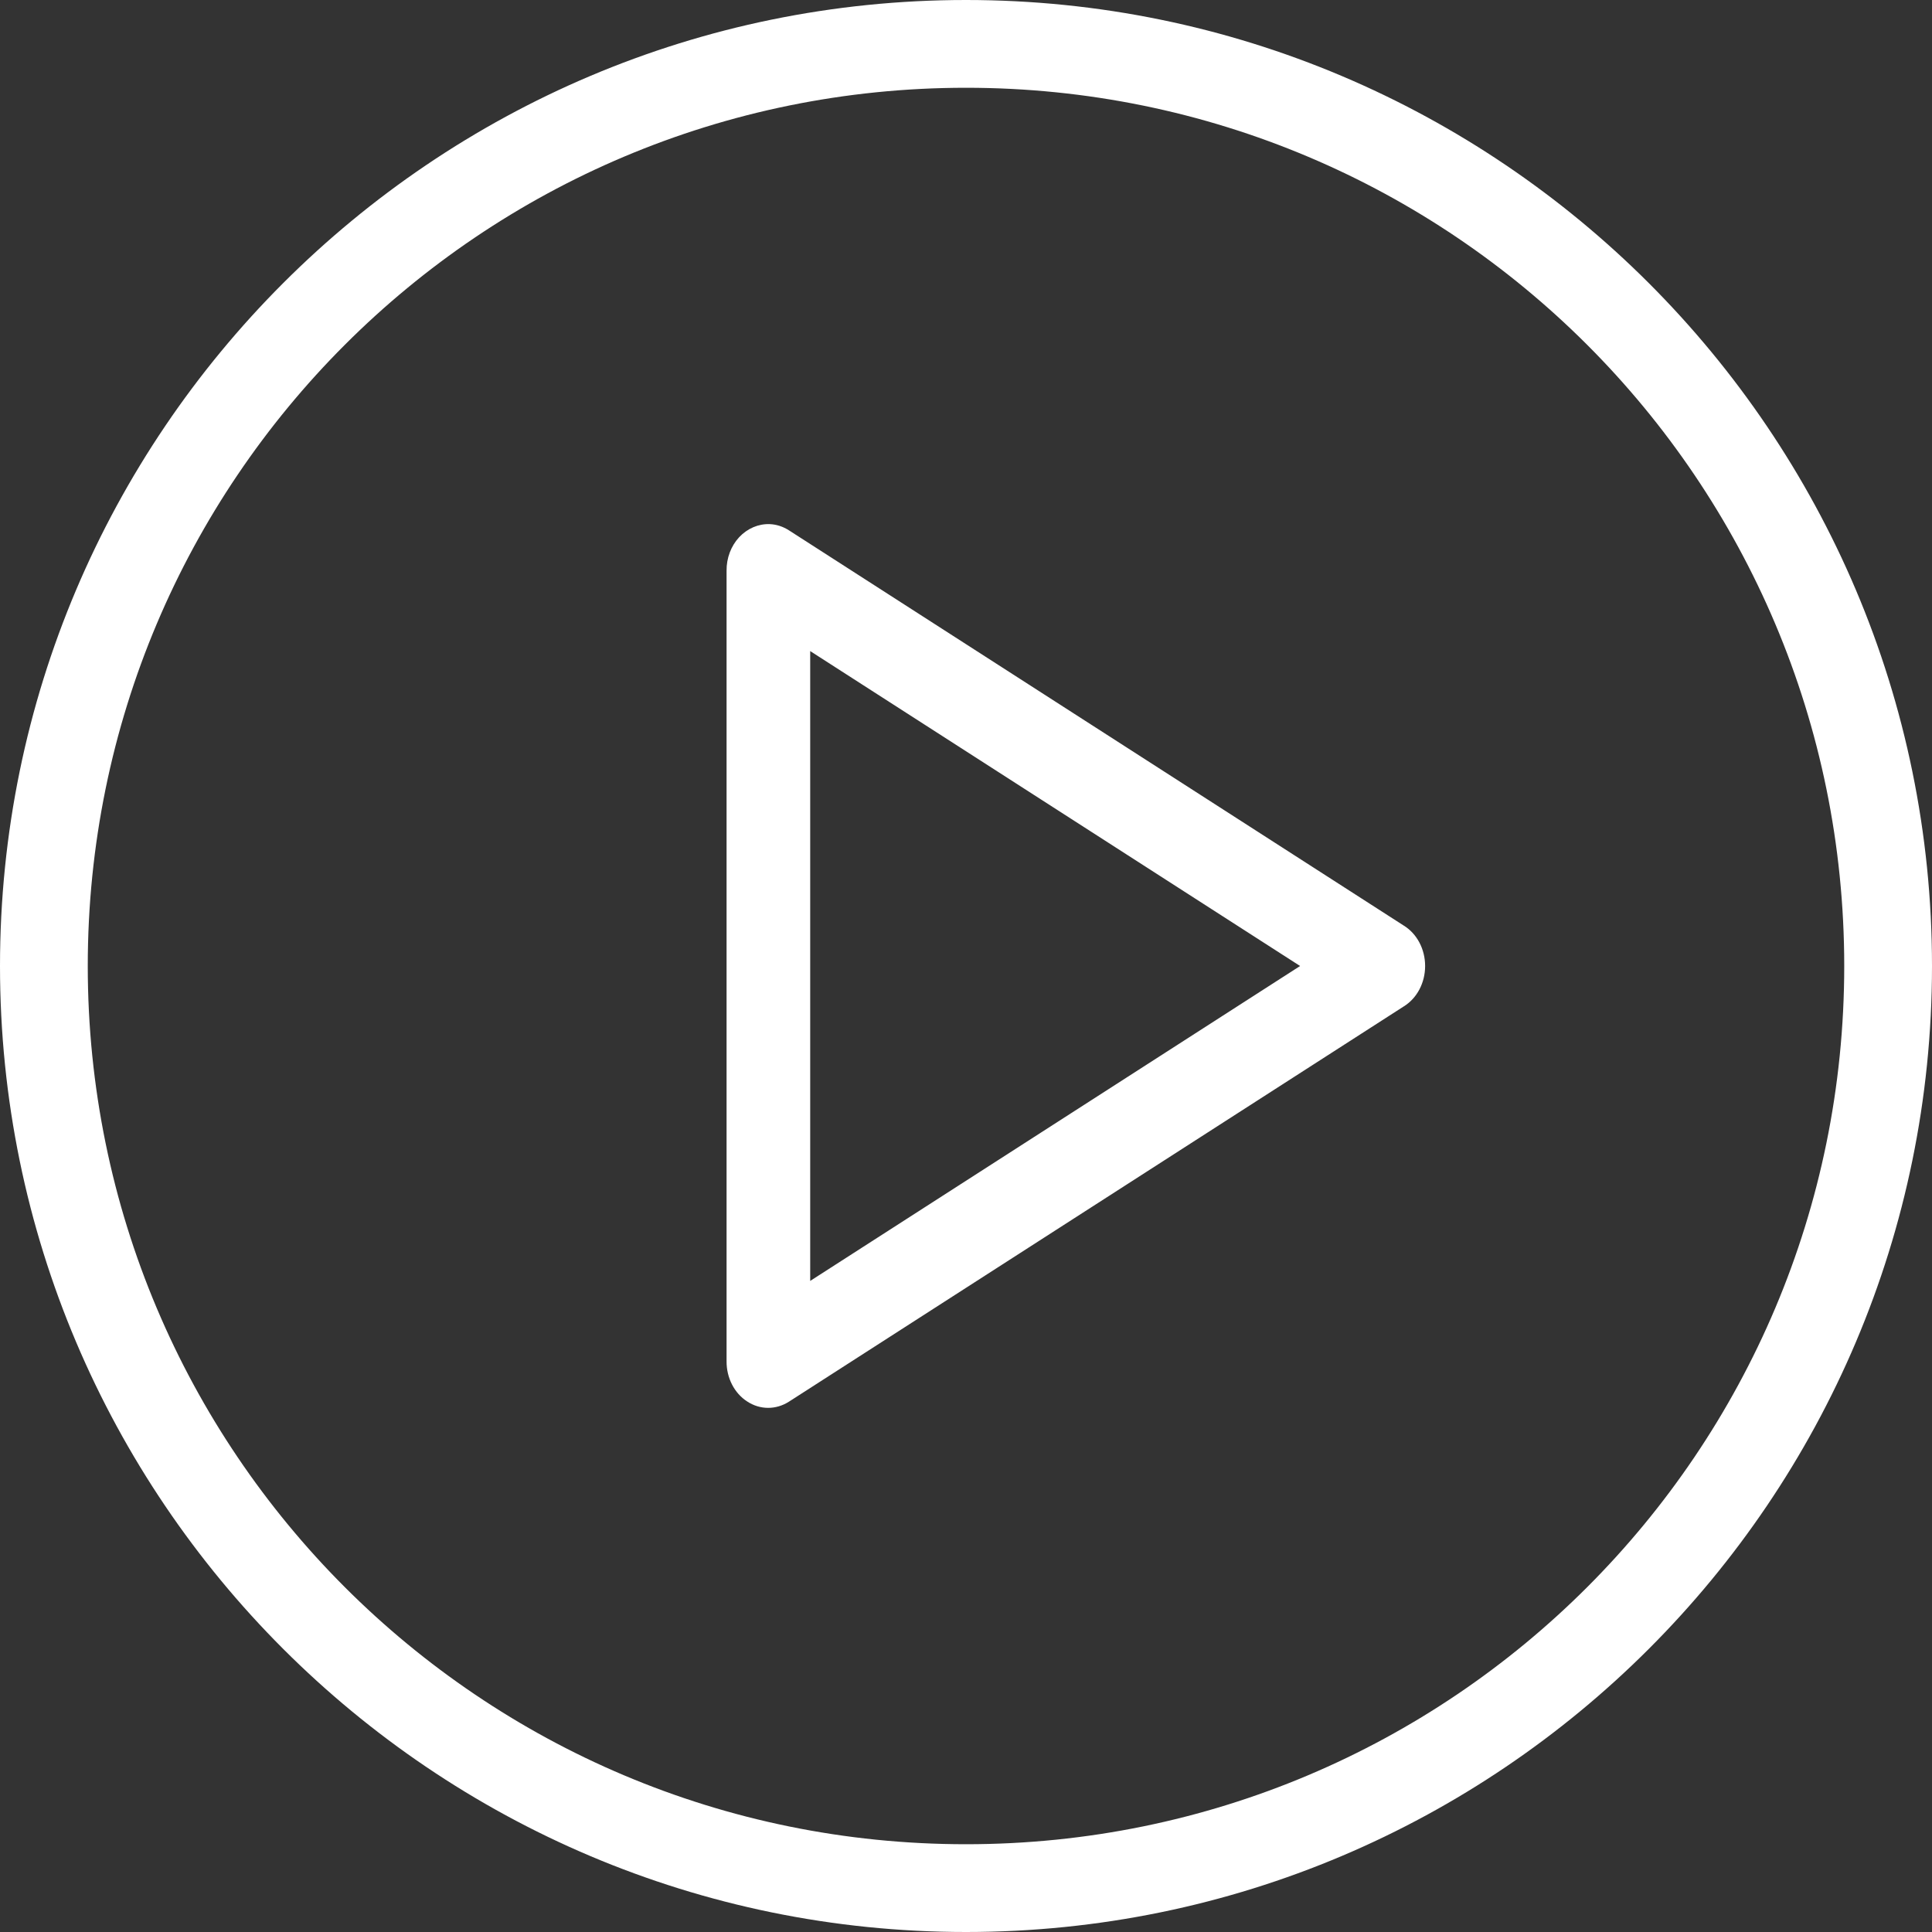 <?xml version="1.0" encoding="UTF-8"?>
<svg width="14px" height="14px" viewBox="0 0 14 14" version="1.1" xmlns="http://www.w3.org/2000/svg" xmlns:xlink="http://www.w3.org/1999/xlink">
    <rect x="0" y="0" width="14" height="14" fill="#333333" stroke="none"/>
    <!-- Generator: Sketch 51.2 (57519) - http://www.bohemiancoding.com/sketch -->
    <title>ic_play</title>
    <desc>Created with Sketch.</desc>
    <defs></defs>
    <g id="Desktop" stroke="none" stroke-width="1" fill="none" fill-rule="evenodd">
        <path d="M7,0 C3.138,0 0,3.138 0,7 C0,10.862 3.138,14 7,14 C10.862,14 14,10.862 14,7 C14,3.138 10.862,0 7,0 Z M7,0.636 C10.518,0.636 13.364,3.482 13.364,7 C13.364,10.518 10.518,13.364 7,13.364 C3.482,13.364 0.636,10.518 0.636,7 C0.636,3.482 3.482,0.636 7,0.636 Z M5.578,3.798 C5.496,3.795 5.416,3.829 5.356,3.893 C5.297,3.957 5.264,4.044 5.265,4.136 L5.265,9.864 C5.264,9.984 5.321,10.096 5.415,10.156 C5.508,10.217 5.623,10.217 5.717,10.157 L10.172,7.293 C10.268,7.234 10.327,7.122 10.327,7 C10.327,6.878 10.268,6.766 10.172,6.707 L5.717,3.843 C5.675,3.816 5.627,3.8 5.578,3.798 L5.578,3.798 Z M5.871,4.718 L9.421,7 L5.871,9.282 L5.871,4.718 Z" id="ic_play" fill="#FFFFFF"></path>
    </g>
</svg>